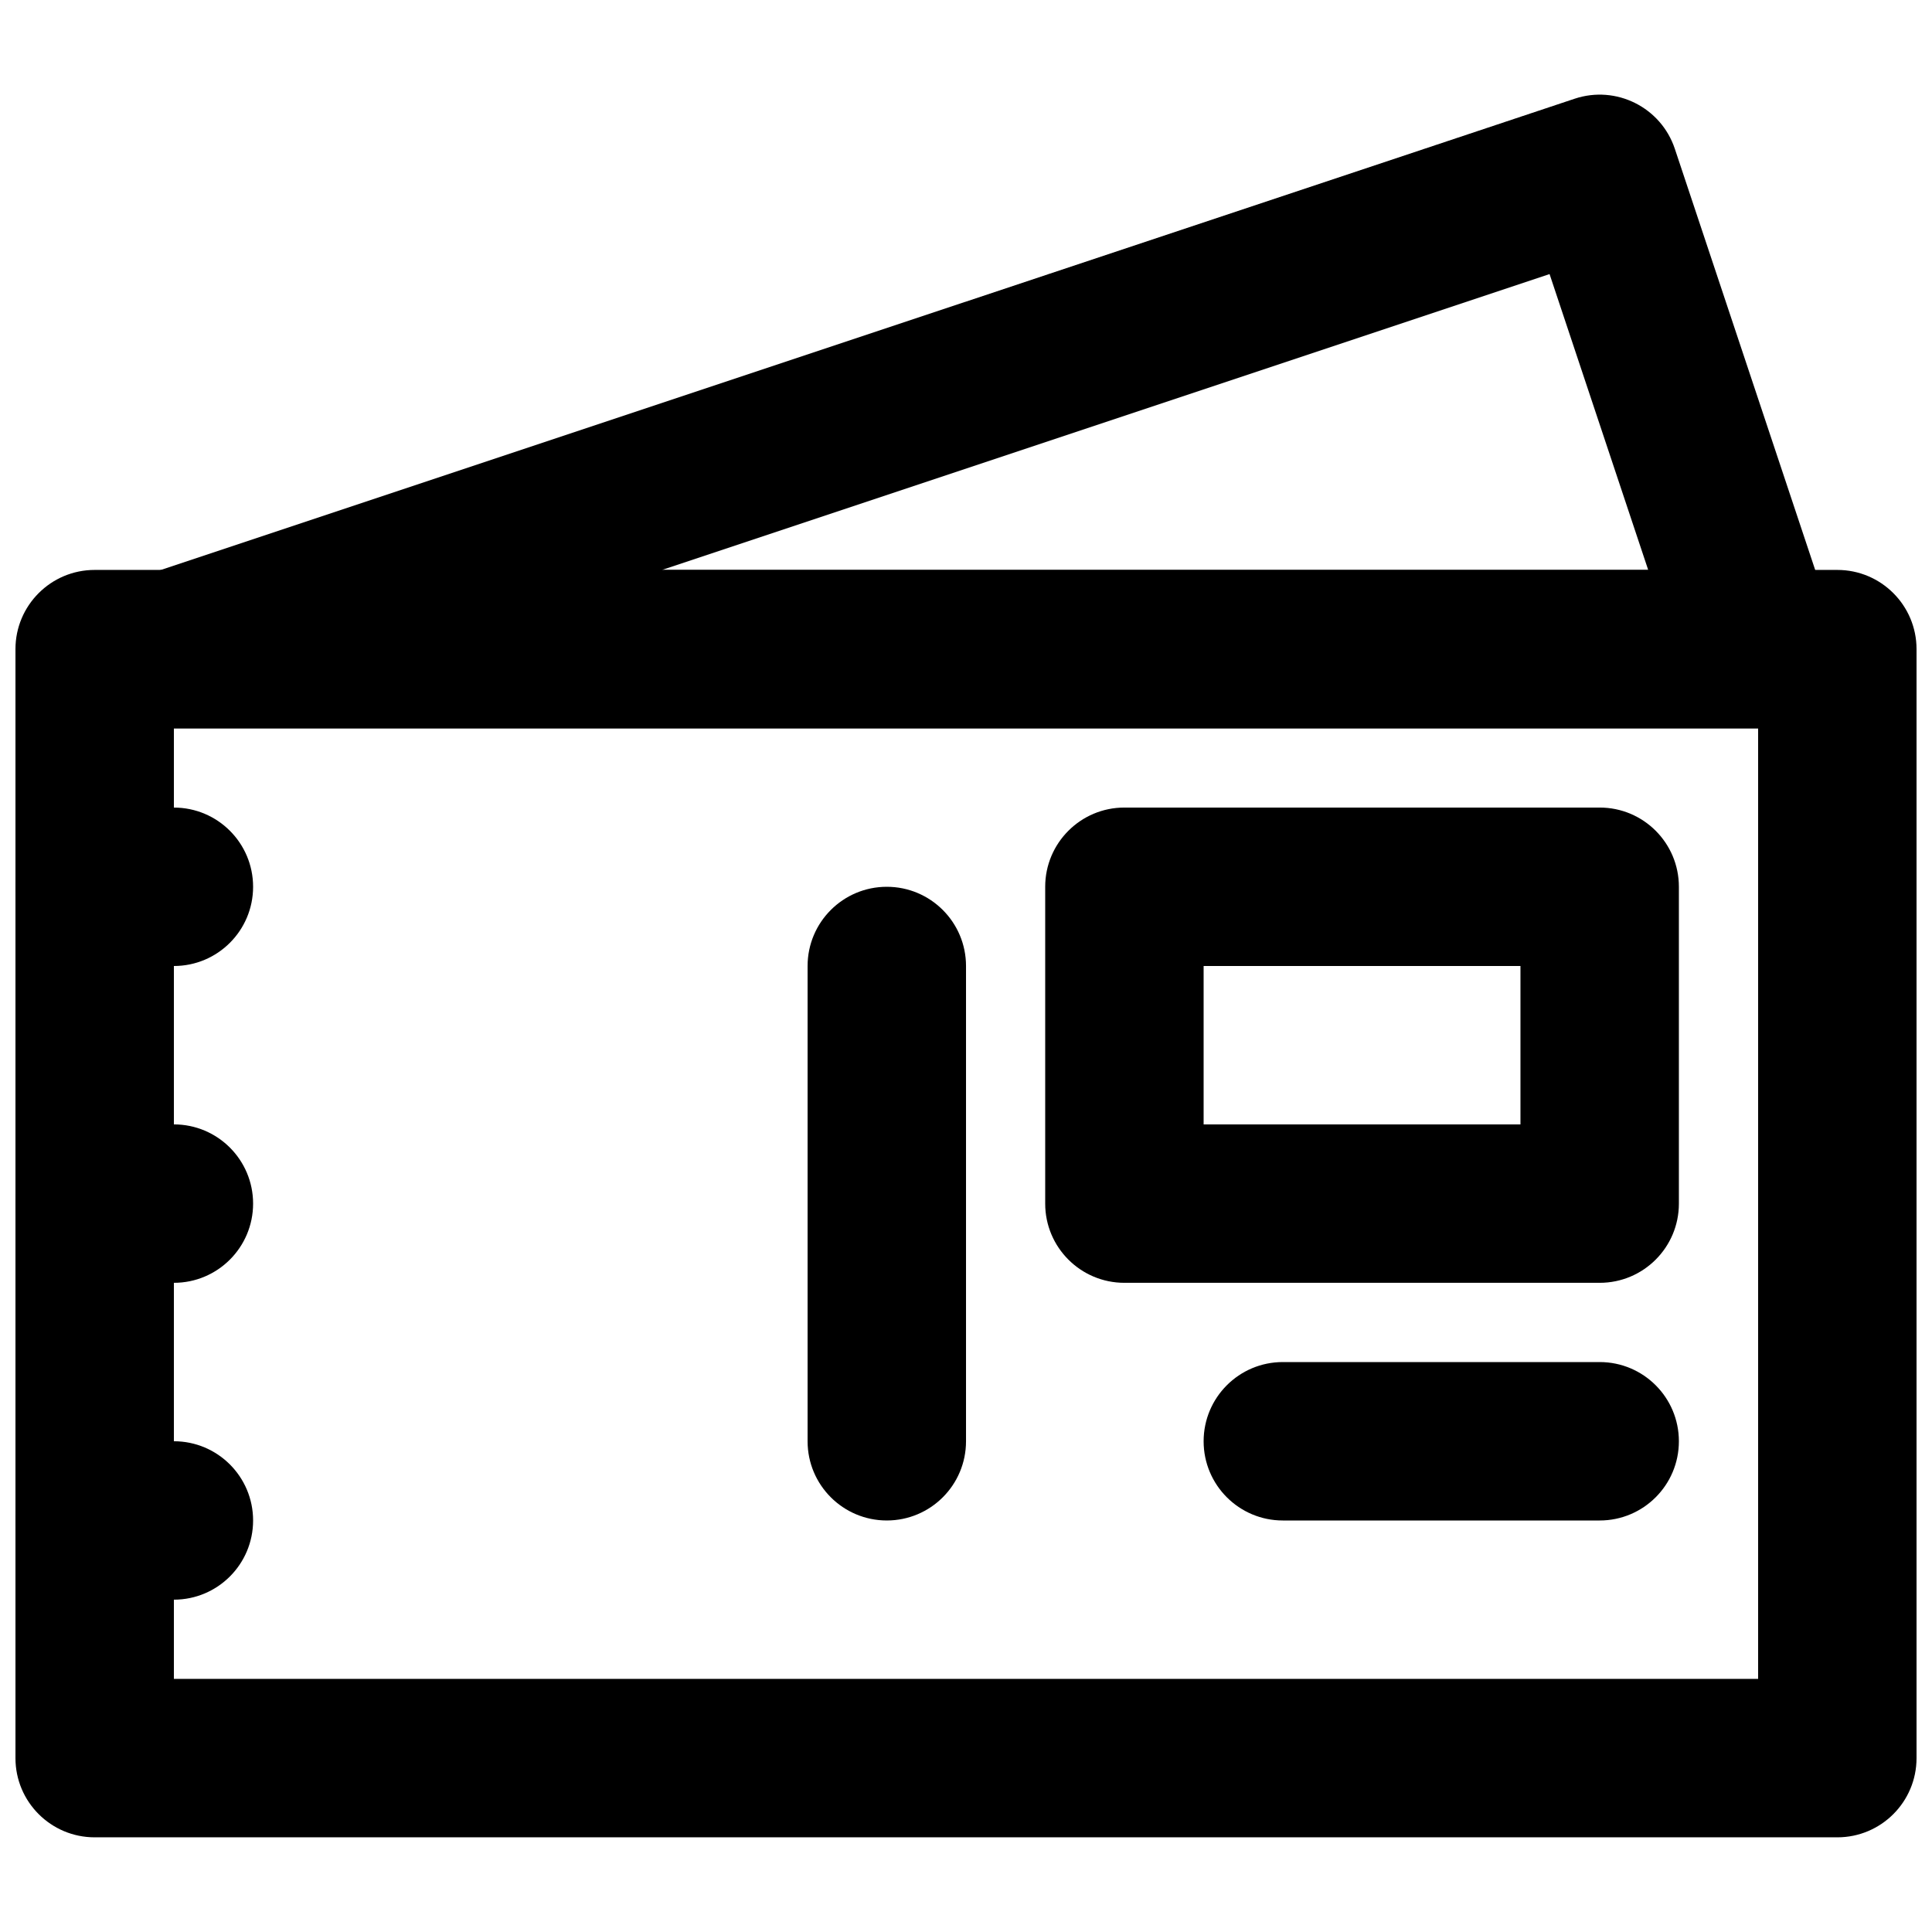 <?xml version="1.0" encoding="UTF-8"?>
<!-- Uploaded to: ICON Repo, www.iconrepo.com, Generator: ICON Repo Mixer Tools -->
<svg width="800px" height="800px" version="1.1" viewBox="144 144 512 512" xmlns="http://www.w3.org/2000/svg">
 <defs>
  <clipPath id="d">
   <path d="m148.09 295h503.81v336h-503.81z"/>
  </clipPath>
  <clipPath id="c">
   <path d="m148.09 358h63.906v42h-63.906z"/>
  </clipPath>
  <clipPath id="b">
   <path d="m148.09 441h63.906v43h-63.906z"/>
  </clipPath>
  <clipPath id="a">
   <path d="m148.09 525h63.906v43h-63.906z"/>
  </clipPath>
 </defs>
 <g clip-path="url(#d)">
  <path d="m169.09 630.91h461.82c11.594 0 20.992-9.398 20.992-20.992v-293.89c0-11.594-9.398-20.992-20.992-20.992h-461.82c-11.594 0-20.992 9.398-20.992 20.992v293.89c0 11.594 9.398 20.992 20.992 20.992zm20.992-293.89h419.84v251.9h-419.84z" fill-rule="evenodd"/>
 </g>
 <path d="m580.79 295.04h-261.36l235.22-78.406zm7.059-111.6c-3.668-11-15.555-16.941-26.555-13.277l-377.86 125.95c-22.594 7.531-17.176 40.906 6.637 40.906h419.84c14.328 0 24.445-14.035 19.914-27.629z" fill-rule="evenodd"/>
 <path d="m358.02 400v125.95c0 11.594 9.398 20.992 20.992 20.992s20.992-9.398 20.992-20.992v-125.95c0-11.594-9.398-20.992-20.992-20.992s-20.992 9.398-20.992 20.992z" fill-rule="evenodd"/>
 <path d="m441.98 483.96h125.95c11.594 0 20.992-9.398 20.992-20.988v-83.969c0-11.594-9.398-20.992-20.992-20.992h-125.95c-11.594 0-20.992 9.398-20.992 20.992v83.969c0 11.59 9.398 20.988 20.992 20.988zm20.992-83.965h83.965v41.984h-83.965z" fill-rule="evenodd"/>
 <path d="m567.93 504.96h-83.969c-11.59 0-20.988 9.398-20.988 20.992s9.398 20.992 20.988 20.992h83.969c11.594 0 20.992-9.398 20.992-20.992s-9.398-20.992-20.992-20.992z" fill-rule="evenodd"/>
 <g clip-path="url(#c)">
  <path d="m169.09 400h20.992c11.594 0 20.992-9.398 20.992-20.992s-9.398-20.992-20.992-20.992h-20.992c-11.594 0-20.992 9.398-20.992 20.992s9.398 20.992 20.992 20.992z" fill-rule="evenodd"/>
 </g>
 <g clip-path="url(#b)">
  <path d="m169.09 483.96h20.992c11.594 0 20.992-9.398 20.992-20.992s-9.398-20.992-20.992-20.992h-20.992c-11.594 0-20.992 9.398-20.992 20.992s9.398 20.992 20.992 20.992z" fill-rule="evenodd"/>
 </g>
 <g clip-path="url(#a)">
  <path d="m169.09 567.93h20.992c11.594 0 20.992-9.398 20.992-20.992s-9.398-20.992-20.992-20.992h-20.992c-11.594 0-20.992 9.398-20.992 20.992s9.398 20.992 20.992 20.992z" fill-rule="evenodd"/>
 </g>
</svg>